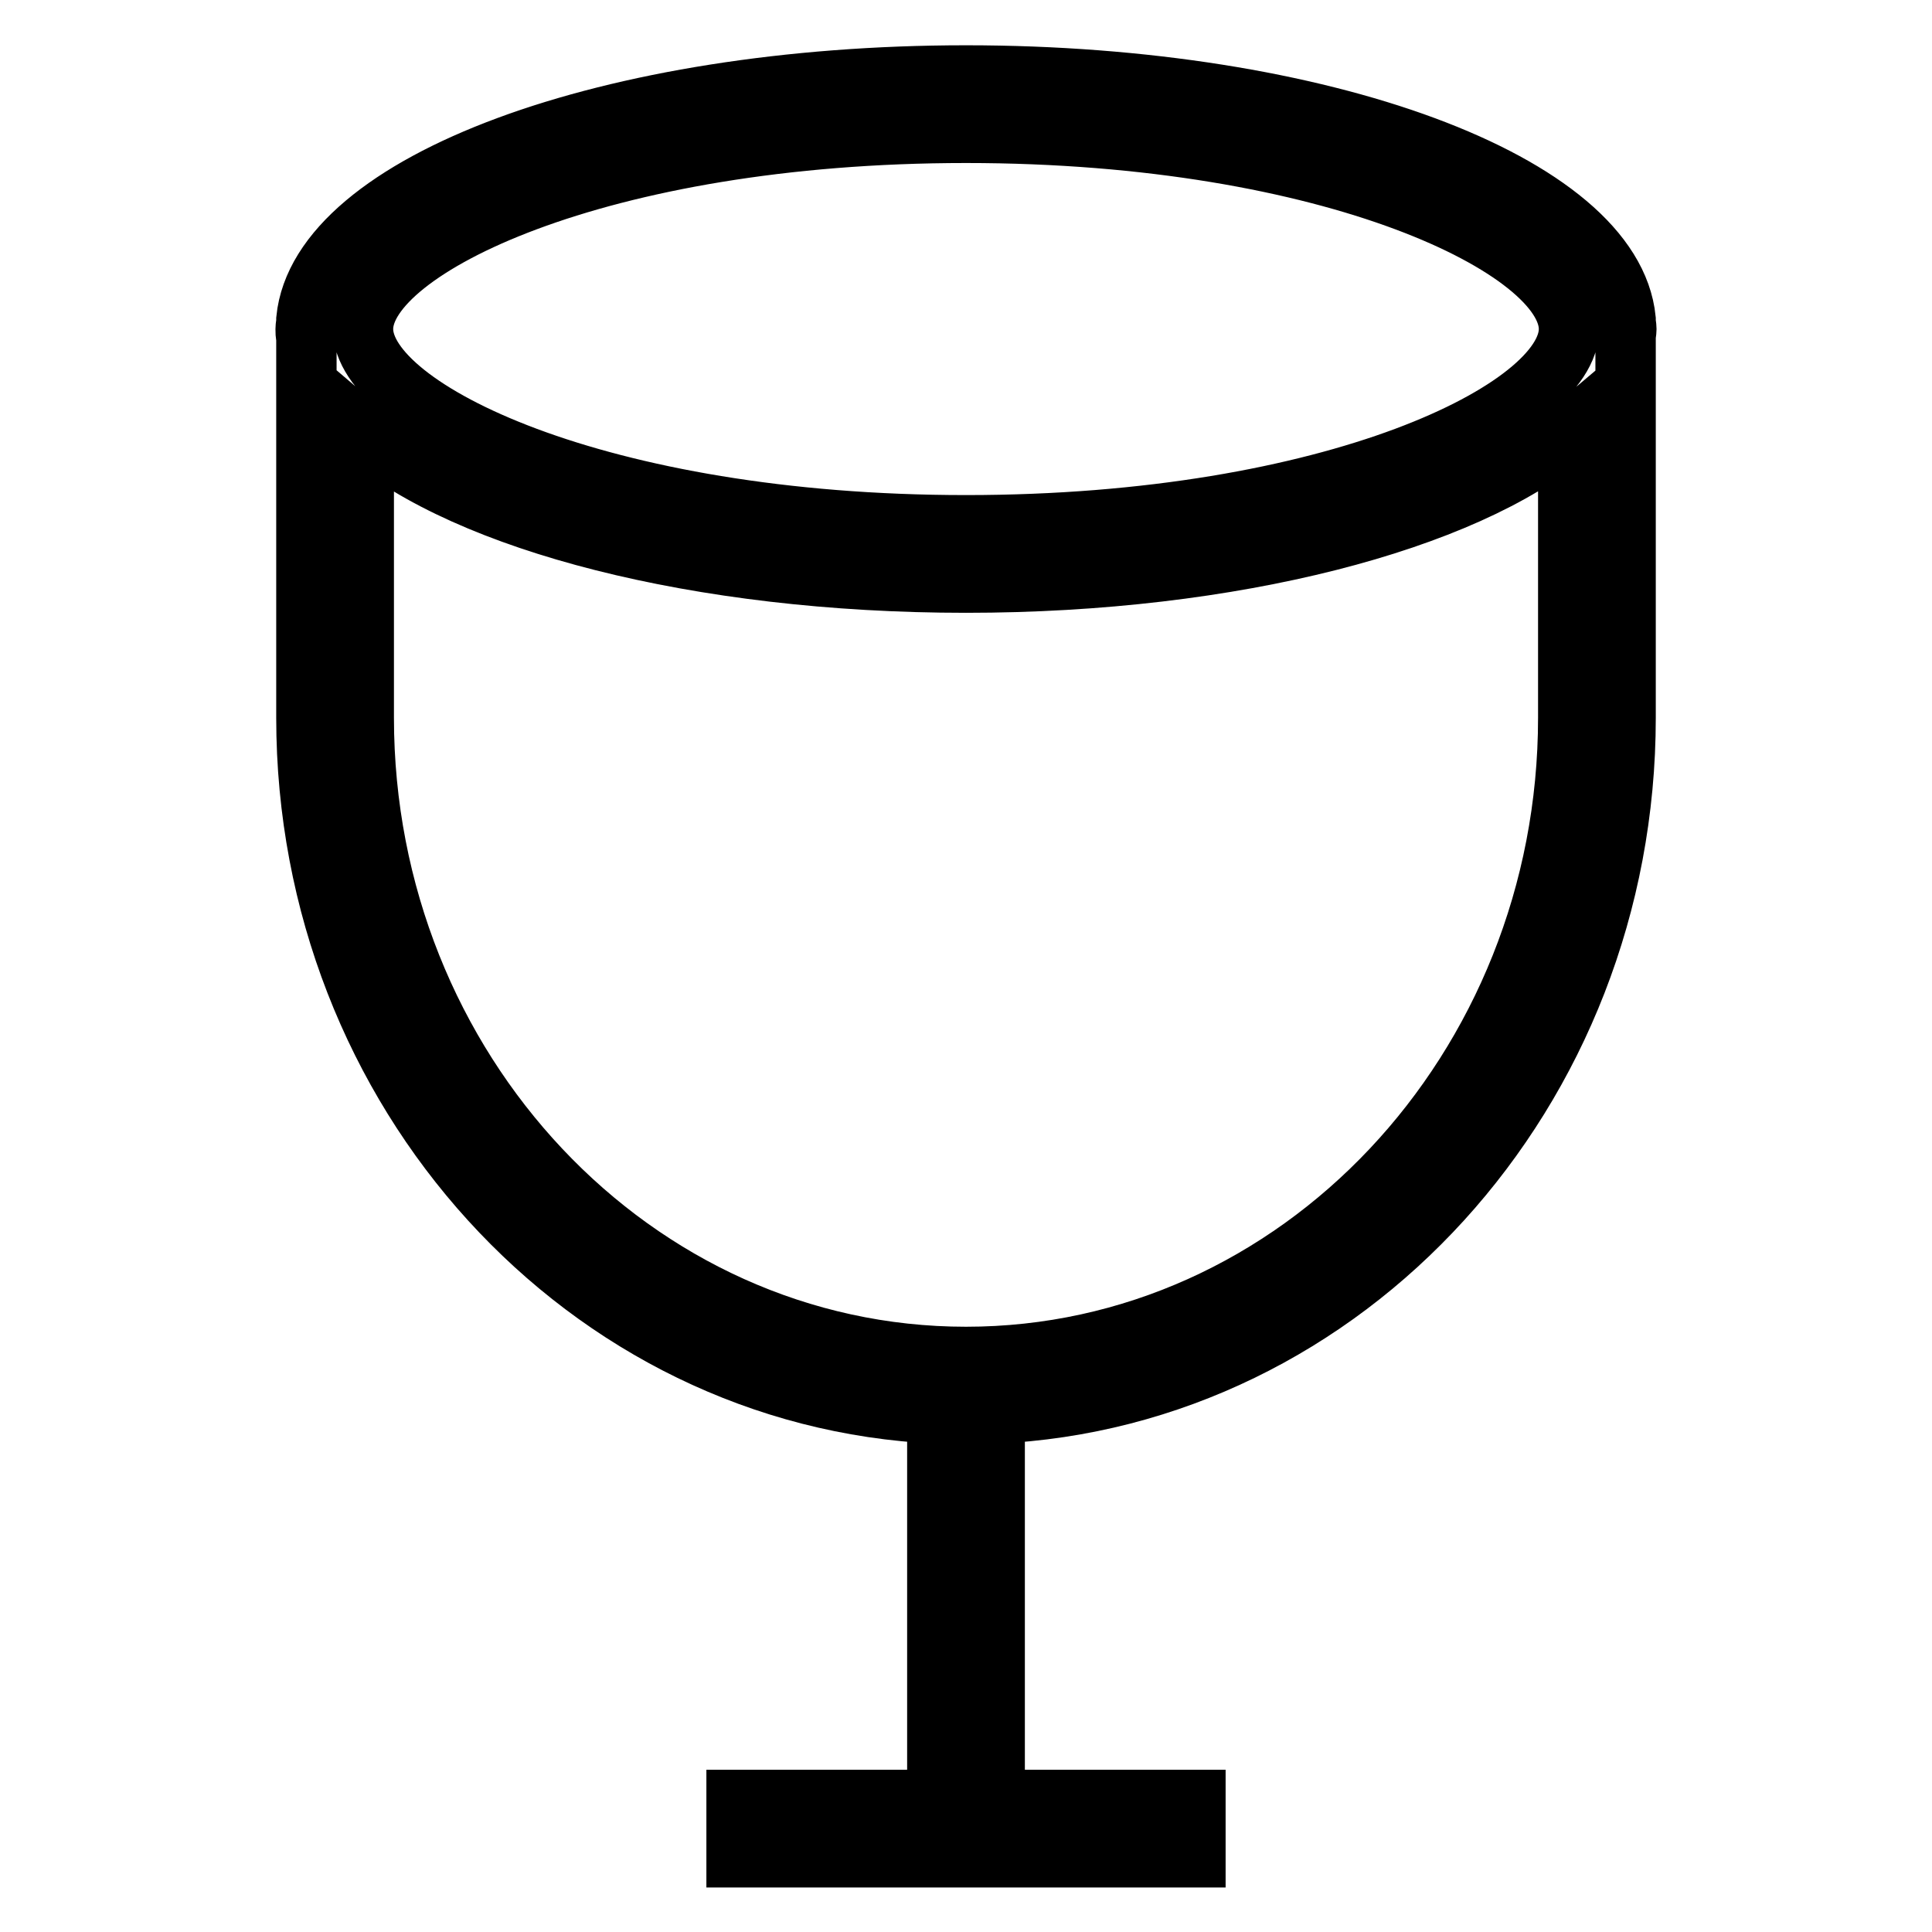 <?xml version="1.0" encoding="utf-8"?>
<!-- Svg Vector Icons : http://www.onlinewebfonts.com/icon -->
<!DOCTYPE svg PUBLIC "-//W3C//DTD SVG 1.1//EN" "http://www.w3.org/Graphics/SVG/1.1/DTD/svg11.dtd">
<svg version="1.1" xmlns="http://www.w3.org/2000/svg" xmlns:xlink="http://www.w3.org/1999/xlink" x="0px" y="0px" viewBox="0 0 256 256" enable-background="new 0 0 256 256" xml:space="preserve">
<g> <path stroke-width="8" fill-opacity="0" stroke="#000000"  d="M215.4,42.5v-0.2l0,0C213.6,24.3,175.2,10,128,10c-47.2,0-85.6,14.3-87.4,32.3l0,0v0.2 c0,0.4-0.1,0.7-0.1,1.1c0,0.4,0,0.7,0.1,1.1v50.4c0,49.6,37.1,90.1,83.6,92.2v51.2H97.6v7.6h26.6h7.6h26.6v-7.6h-26.6v-51.2 c46.5-2.1,83.6-42.6,83.6-92.2V44.7c0-0.4,0.1-0.7,0.1-1.1C215.5,43.2,215.4,42.9,215.4,42.5z M207.8,95.1 c0,46.7-35.8,84.7-79.8,84.7c-44,0-79.8-38-79.8-84.7V57.4C61.9,69.1,92.5,77.2,128,77.2c35.5,0,66.1-8.2,79.8-19.8V95.1z  M128,69.6c-48.8,0-79.9-15.4-79.9-26c0-10.6,31.1-26,79.9-26c48.8,0,79.9,15.4,79.9,26C207.9,54.2,176.8,69.6,128,69.6z"/></g>
</svg>